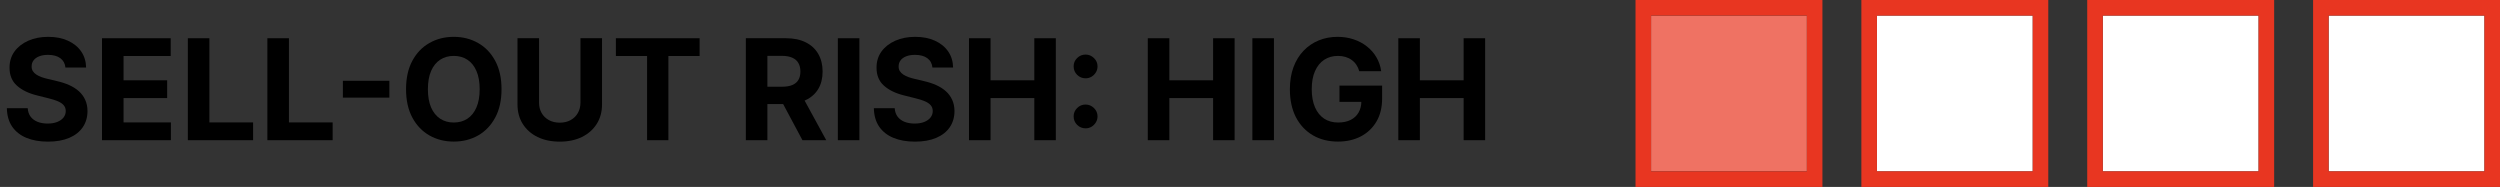 <?xml version="1.0" encoding="UTF-8"?>
<svg xmlns="http://www.w3.org/2000/svg" width="321" height="24" viewBox="0 0 321 24" fill="none">
  <rect x="0" y="0" width="321" height="24" fill="#333333" stroke="none"/>
  <path d="M179.544 18V4.909H182.312V10.31H187.93V4.909H190.692V18H187.93V12.592H182.312V18H179.544Z" fill="black"></path>
  <path d="M174.531 9.141C174.442 8.83 174.316 8.555 174.154 8.316C173.992 8.073 173.794 7.869 173.56 7.703C173.329 7.532 173.065 7.402 172.767 7.313C172.473 7.223 172.147 7.178 171.789 7.178C171.12 7.178 170.532 7.345 170.025 7.677C169.522 8.009 169.13 8.493 168.849 9.128C168.567 9.759 168.427 10.53 168.427 11.442C168.427 12.354 168.565 13.129 168.842 13.769C169.119 14.408 169.511 14.896 170.018 15.232C170.525 15.565 171.124 15.731 171.814 15.731C172.441 15.731 172.976 15.62 173.419 15.399C173.866 15.173 174.207 14.855 174.442 14.446C174.68 14.037 174.8 13.553 174.8 12.995L175.362 13.078H171.987V10.994H177.465V12.644C177.465 13.794 177.222 14.783 176.736 15.61C176.251 16.432 175.582 17.067 174.729 17.514C173.877 17.957 172.901 18.179 171.802 18.179C170.574 18.179 169.496 17.909 168.567 17.367C167.638 16.822 166.914 16.048 166.394 15.047C165.878 14.041 165.621 12.848 165.621 11.467C165.621 10.406 165.774 9.46 166.081 8.629C166.392 7.794 166.827 7.087 167.385 6.507C167.943 5.928 168.593 5.487 169.334 5.184C170.076 4.881 170.879 4.73 171.744 4.73C172.486 4.73 173.176 4.839 173.815 5.056C174.454 5.269 175.021 5.572 175.515 5.964C176.014 6.356 176.421 6.823 176.736 7.364C177.052 7.901 177.254 8.493 177.344 9.141H174.531Z" fill="black"></path>
  <path d="M163.573 4.909V18H160.806V4.909H163.573Z" fill="black"></path>
  <path d="M147.376 18V4.909H150.144V10.31H155.762V4.909H158.524V18H155.762V12.592H150.144V18H147.376Z" fill="black"></path>
  <path d="M139.389 16.479C138.967 16.479 138.605 16.329 138.302 16.031C138.004 15.733 137.855 15.371 137.855 14.944C137.855 14.527 138.004 14.169 138.302 13.871C138.605 13.572 138.967 13.423 139.389 13.423C139.798 13.423 140.156 13.572 140.463 13.871C140.77 14.169 140.923 14.527 140.923 14.944C140.923 15.226 140.851 15.484 140.706 15.718C140.565 15.948 140.38 16.134 140.15 16.274C139.92 16.41 139.666 16.479 139.389 16.479ZM139.389 10.055C138.967 10.055 138.605 9.905 138.302 9.607C138.004 9.309 137.855 8.947 137.855 8.521C137.855 8.103 138.004 7.747 138.302 7.453C138.605 7.155 138.967 7.006 139.389 7.006C139.798 7.006 140.156 7.155 140.463 7.453C140.77 7.747 140.923 8.103 140.923 8.521C140.923 8.806 140.851 9.066 140.706 9.3C140.565 9.53 140.38 9.714 140.15 9.85C139.92 9.986 139.666 10.055 139.389 10.055Z" fill="black"></path>
  <path d="M124.419 18V4.909H127.187V10.31H132.805V4.909H135.567V18H132.805V12.592H127.187V18H124.419Z" fill="black"></path>
  <path d="M119.726 8.674C119.674 8.158 119.455 7.758 119.067 7.472C118.679 7.187 118.153 7.044 117.488 7.044C117.037 7.044 116.655 7.108 116.344 7.236C116.033 7.359 115.794 7.532 115.628 7.754C115.466 7.975 115.385 8.227 115.385 8.508C115.377 8.742 115.426 8.947 115.532 9.122C115.643 9.296 115.794 9.448 115.986 9.575C116.178 9.699 116.4 9.808 116.651 9.901C116.902 9.991 117.171 10.068 117.456 10.132L118.633 10.413C119.204 10.541 119.728 10.711 120.205 10.924C120.682 11.137 121.096 11.399 121.445 11.71C121.794 12.021 122.065 12.388 122.257 12.81C122.453 13.232 122.553 13.715 122.557 14.261C122.553 15.062 122.348 15.757 121.944 16.345C121.543 16.928 120.964 17.382 120.205 17.706C119.451 18.026 118.541 18.186 117.476 18.186C116.419 18.186 115.498 18.023 114.714 17.7C113.934 17.376 113.325 16.896 112.886 16.262C112.451 15.622 112.223 14.832 112.202 13.89H114.88C114.91 14.329 115.036 14.695 115.258 14.989C115.483 15.279 115.784 15.499 116.159 15.648C116.538 15.793 116.966 15.865 117.444 15.865C117.912 15.865 118.319 15.797 118.665 15.661C119.014 15.524 119.285 15.335 119.476 15.092C119.668 14.849 119.764 14.57 119.764 14.254C119.764 13.96 119.677 13.713 119.502 13.513C119.331 13.313 119.08 13.142 118.748 13.002C118.419 12.861 118.017 12.733 117.54 12.618L116.114 12.26C115.01 11.992 114.139 11.572 113.5 11.001C112.861 10.43 112.543 9.661 112.547 8.693C112.543 7.901 112.754 7.208 113.18 6.616C113.611 6.024 114.201 5.561 114.951 5.229C115.701 4.896 116.553 4.73 117.508 4.73C118.479 4.73 119.327 4.896 120.052 5.229C120.78 5.561 121.347 6.024 121.752 6.616C122.157 7.208 122.365 7.894 122.378 8.674H119.726Z" fill="black"></path>
  <path d="M110.347 4.909V18H107.579V4.909H110.347Z" fill="black"></path>
  <path d="M95.767 18V4.909H100.931C101.92 4.909 102.764 5.086 103.463 5.44C104.166 5.789 104.701 6.286 105.067 6.929C105.438 7.568 105.623 8.32 105.623 9.185C105.623 10.055 105.436 10.803 105.061 11.429C104.686 12.051 104.142 12.528 103.431 12.861C102.723 13.193 101.867 13.36 100.861 13.36H97.403V11.135H100.414C100.942 11.135 101.381 11.063 101.73 10.918C102.08 10.773 102.34 10.556 102.51 10.266C102.685 9.976 102.772 9.616 102.772 9.185C102.772 8.751 102.685 8.384 102.51 8.086C102.34 7.788 102.078 7.562 101.724 7.408C101.375 7.251 100.934 7.172 100.401 7.172H98.534V18H95.767ZM102.836 12.043L106.09 18H103.034L99.851 12.043H102.836Z" fill="black"></path>
  <path d="M79.079 7.191V4.909H89.83V7.191H85.822V18H83.086V7.191H79.079Z" fill="black"></path>
  <path d="M74.532 4.909H77.3V13.411C77.3 14.365 77.072 15.2 76.616 15.916C76.164 16.632 75.531 17.19 74.718 17.591C73.904 17.987 72.956 18.186 71.873 18.186C70.787 18.186 69.836 17.987 69.022 17.591C68.208 17.19 67.576 16.632 67.124 15.916C66.672 15.2 66.446 14.365 66.446 13.411V4.909H69.214V13.174C69.214 13.673 69.323 14.116 69.54 14.504C69.762 14.891 70.073 15.196 70.473 15.418C70.874 15.639 71.341 15.75 71.873 15.75C72.41 15.75 72.877 15.639 73.273 15.418C73.674 15.196 73.983 14.891 74.2 14.504C74.421 14.116 74.532 13.673 74.532 13.174V4.909Z" fill="black"></path>
  <path d="M64.396 11.455C64.396 12.882 64.126 14.097 63.584 15.098C63.047 16.099 62.315 16.864 61.386 17.393C60.461 17.917 59.421 18.179 58.266 18.179C57.103 18.179 56.059 17.915 55.134 17.387C54.209 16.858 53.479 16.093 52.942 15.092C52.405 14.09 52.136 12.878 52.136 11.455C52.136 10.027 52.405 8.813 52.942 7.811C53.479 6.81 54.209 6.047 55.134 5.523C56.059 4.994 57.103 4.73 58.266 4.73C59.421 4.73 60.461 4.994 61.386 5.523C62.315 6.047 63.047 6.81 63.584 7.811C64.126 8.813 64.396 10.027 64.396 11.455ZM61.59 11.455C61.59 10.53 61.452 9.75 61.175 9.115C60.902 8.48 60.516 7.999 60.018 7.671C59.519 7.342 58.935 7.178 58.266 7.178C57.597 7.178 57.013 7.342 56.515 7.671C56.016 7.999 55.628 8.48 55.351 9.115C55.079 9.75 54.942 10.53 54.942 11.455C54.942 12.379 55.079 13.159 55.351 13.794C55.628 14.429 56.016 14.911 56.515 15.239C57.013 15.567 57.597 15.731 58.266 15.731C58.935 15.731 59.519 15.567 60.018 15.239C60.516 14.911 60.902 14.429 61.175 13.794C61.452 13.159 61.59 12.379 61.59 11.455Z" fill="black"></path>
  <path d="M49.995 10.374V12.535H44.025V10.374H49.995Z" fill="black"></path>
  <path d="M34.331 18V4.909H37.099V15.718H42.711V18H34.331Z" fill="black"></path>
  <path d="M24.118 18V4.909H26.886V15.718H32.498V18H24.118Z" fill="black"></path>
  <path d="M13.097 18V4.909H21.918V7.191H15.864V10.31H21.464V12.592H15.864V15.718H21.943V18H13.097Z" fill="black"></path>
  <path d="M8.403 8.674C8.352 8.158 8.133 7.758 7.745 7.472C7.357 7.187 6.831 7.044 6.166 7.044C5.714 7.044 5.333 7.108 5.022 7.236C4.711 7.359 4.472 7.532 4.306 7.754C4.144 7.975 4.063 8.227 4.063 8.508C4.055 8.742 4.104 8.947 4.21 9.122C4.321 9.296 4.472 9.448 4.664 9.575C4.856 9.699 5.077 9.808 5.329 9.901C5.58 9.991 5.849 10.068 6.134 10.132L7.31 10.413C7.881 10.541 8.405 10.711 8.883 10.924C9.36 11.137 9.773 11.399 10.123 11.71C10.472 12.021 10.743 12.388 10.935 12.81C11.131 13.232 11.231 13.715 11.235 14.261C11.231 15.062 11.026 15.757 10.621 16.345C10.221 16.928 9.641 17.382 8.883 17.706C8.128 18.026 7.219 18.186 6.153 18.186C5.096 18.186 4.176 18.023 3.392 17.7C2.612 17.376 2.003 16.896 1.564 16.262C1.129 15.622 0.901 14.832 0.88 13.89H3.558C3.588 14.329 3.714 14.695 3.935 14.989C4.161 15.279 4.462 15.499 4.837 15.648C5.216 15.793 5.644 15.865 6.121 15.865C6.59 15.865 6.997 15.797 7.342 15.661C7.692 15.524 7.962 15.335 8.154 15.092C8.346 14.849 8.442 14.57 8.442 14.254C8.442 13.96 8.354 13.713 8.18 13.513C8.009 13.313 7.758 13.142 7.425 13.002C7.097 12.861 6.695 12.733 6.217 12.618L4.792 12.26C3.688 11.992 2.817 11.572 2.177 11.001C1.538 10.43 1.221 9.661 1.225 8.693C1.221 7.901 1.432 7.208 1.858 6.616C2.288 6.024 2.878 5.561 3.628 5.229C4.378 4.896 5.231 4.73 6.185 4.73C7.157 4.73 8.005 4.896 8.729 5.229C9.458 5.561 10.025 6.024 10.43 6.616C10.834 7.208 11.043 7.894 11.056 8.674H8.403Z" fill="black"></path>
  <path d="M212 2H232V22H212V2Z" fill="#EF7263"></path>
  <path d="M232 2H212V22H232V2ZM234 24H210V0H234V24Z" fill="#E83621"></path>
  <path d="M241 2H261V22H241V2Z" fill="white"></path>
  <path d="M261 2H241V22H261V2ZM263 24H239V0H263V24Z" fill="#E83621"></path>
  <path d="M270 2H290V22H270V2Z" fill="white"></path>
  <path d="M290 2H270V22H290V2ZM292 24H268V0H292V24Z" fill="#E83621"></path>
  <path d="M299 2H319V22H299V2Z" fill="white"></path>
  <path d="M319 2H299V22H319V2ZM321 24H297V0H321V24Z" fill="#E83621"></path>
</svg>
